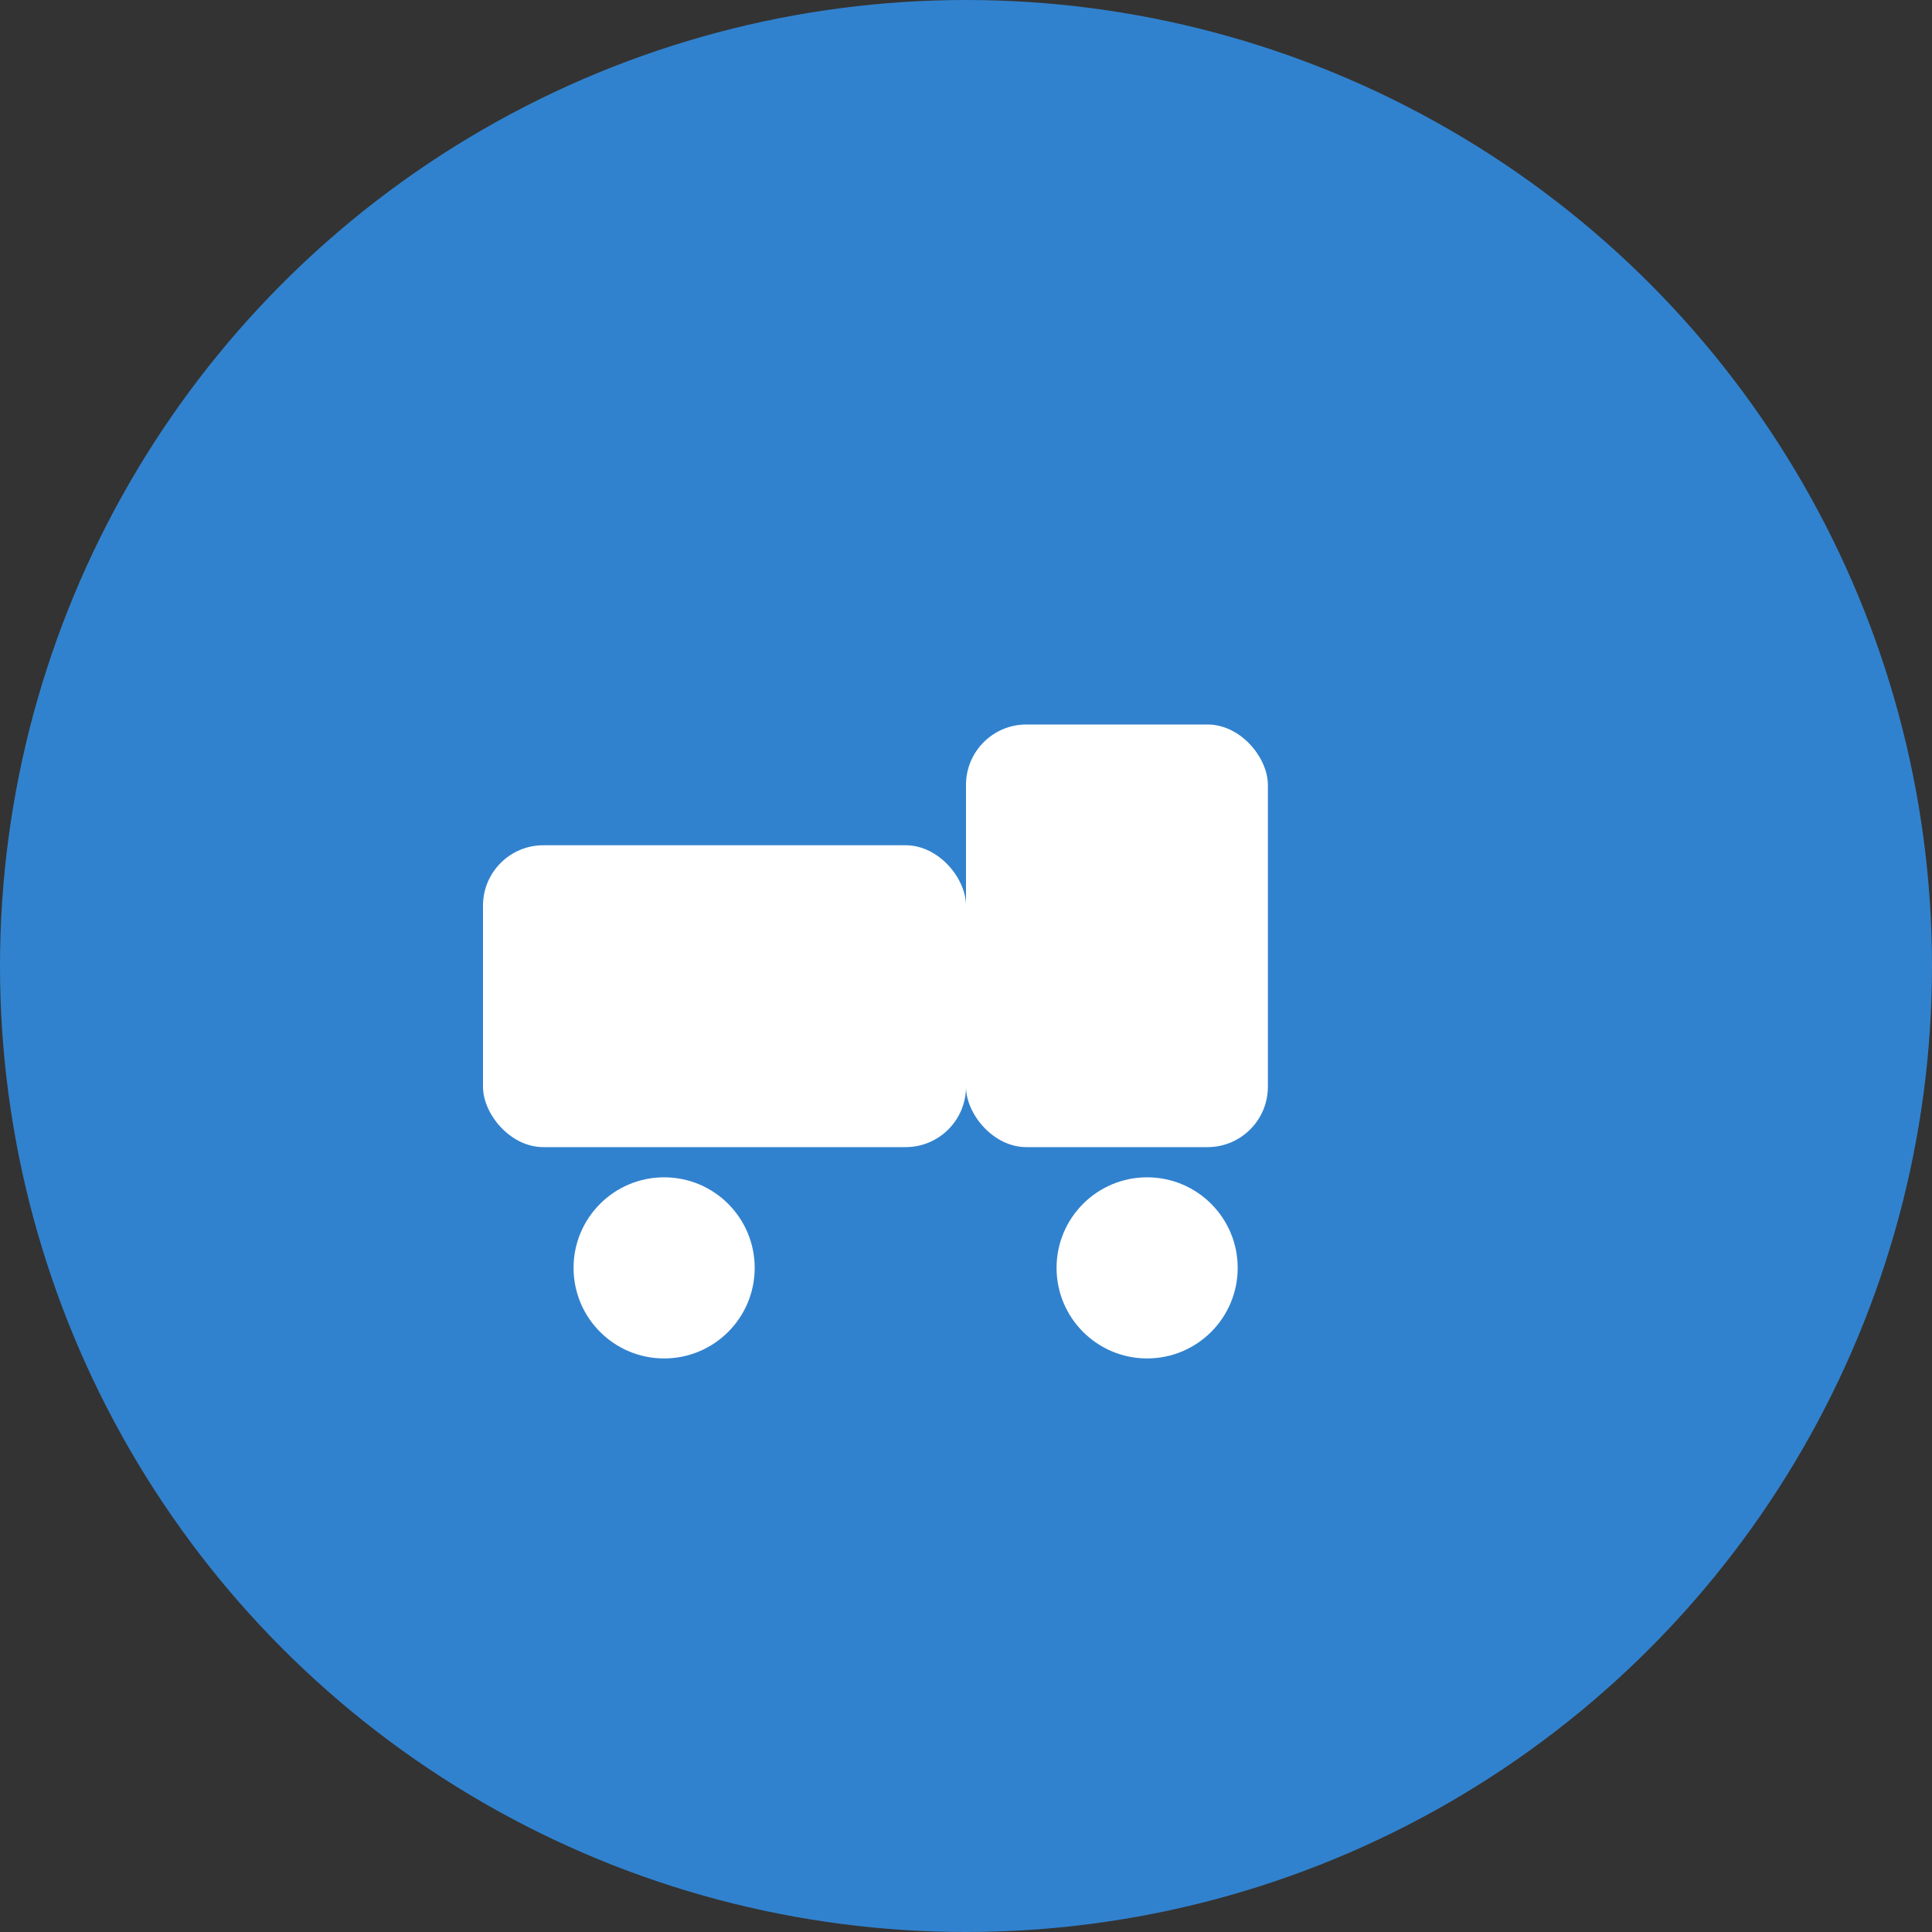 <svg width="32" height="32" viewBox="0 0 32 32" xmlns="http://www.w3.org/2000/svg">
  <rect x="0" y="0" width="32" height="32" fill="#333333" stroke="none"/>
  <!-- Background circle -->
  <circle cx="16" cy="16" r="16" fill="#3182CE"/>
  
  <!-- Simplified truck icon -->
  <g transform="translate(8, 10)">
    <!-- Truck body -->
    <rect x="0" y="4" width="8" height="5" rx="1" fill="white"/>
    <!-- Truck cab -->
    <rect x="8" y="2" width="5" height="7" rx="1" fill="white"/>
    <!-- Wheels -->
    <circle cx="3" cy="11" r="1.5" fill="white"/>
    <circle cx="11" cy="11" r="1.5" fill="white"/>
  </g>
</svg>
